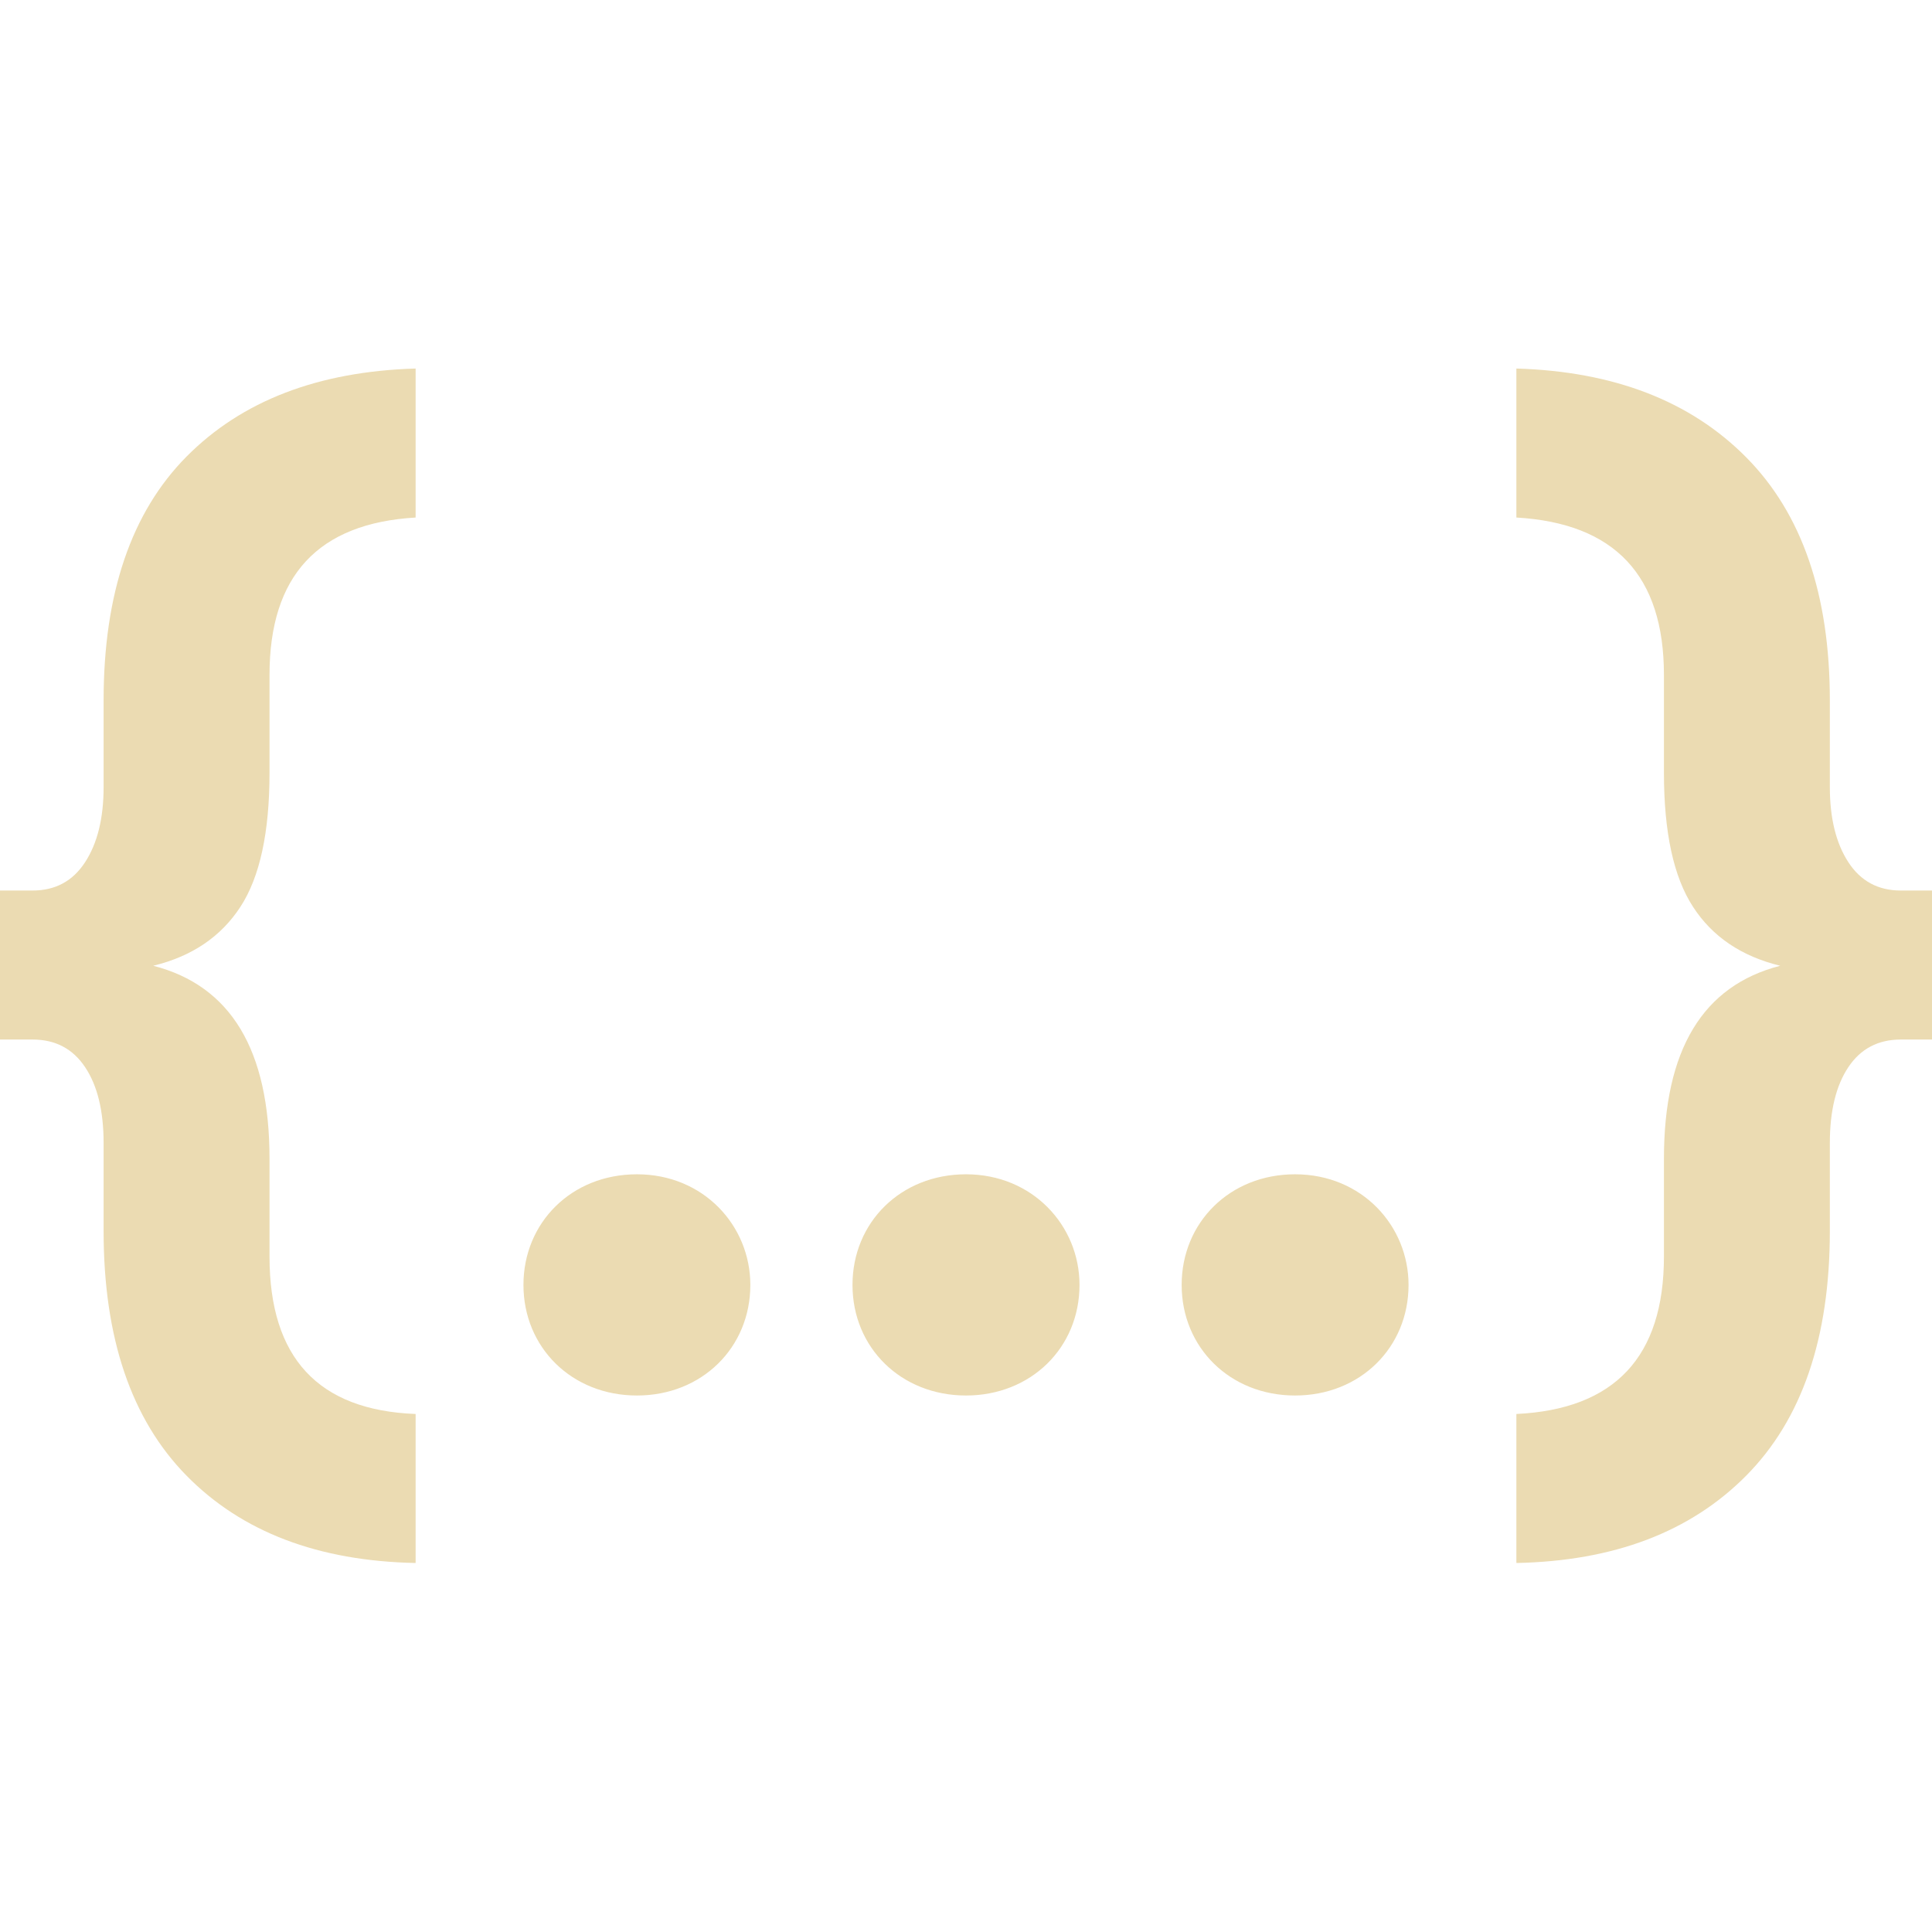 <svg width="16" height="16" version="1.1" viewBox="0 0 16 16" xmlns="http://www.w3.org/2000/svg">
  <defs>
    <style type="text/css" id="current-color-scheme">.ColorScheme-Text { color:#ebdbb2; } .ColorScheme-Highlight { color:#458588; }</style>
  </defs>
  <path class="ColorScheme-Text" fill="currentColor" d="m3.442 11.71v1.234c-0.807-0.016-1.439-0.257-1.897-0.723s-0.687-1.141-0.687-2.026v-0.729c0-0.266-0.051-0.475-0.153-0.628s-0.247-0.229-0.435-0.229h-0.27v-1.234h0.27c0.188 0 0.333-0.078 0.435-0.235 0.102-0.157 0.153-0.364 0.153-0.622v-0.717c0-0.885 0.229-1.558 0.687-2.02s1.09-0.705 1.897-0.729v1.234c-0.807 0.047-1.21 0.481-1.21 1.304v0.81c0 0.493-0.08 0.863-0.241 1.11-0.161 0.247-0.401 0.41-0.722 0.488 0.642 0.165 0.963 0.697 0.963 1.598v0.81c0 0.838 0.403 1.273 1.21 1.304zm1.833-0.153c-0.54 0-0.94-0.398-0.94-0.916 0-0.515 0.397-0.916 0.94-0.916 0.553 0 0.939 0.427 0.939 0.916 0 0.519-0.401 0.916-0.939 0.916zm2.725 0c-0.537 0-0.94-0.395-0.94-0.916 0-0.518 0.4-0.916 0.94-0.916 0.552 0 0.94 0.426 0.94 0.916 0 0.521-0.403 0.916-0.94 0.916zm2.725 0c-0.538 0-0.939-0.397-0.939-0.916 0-0.516 0.398-0.916 0.939-0.916 0.555 0 0.94 0.428 0.94 0.916 0 0.518-0.4 0.916-0.94 0.916zm1.833 1.387v-1.234c0.815-0.039 1.222-0.474 1.222-1.304v-0.81c0-0.901 0.321-1.433 0.963-1.598-0.321-0.078-0.562-0.241-0.722-0.488-0.161-0.247-0.241-0.617-0.241-1.11v-0.81c0-0.823-0.407-1.257-1.222-1.304v-1.234c0.807 0.024 1.441 0.269 1.903 0.735s0.693 1.137 0.693 2.014v0.717c0 0.258 0.051 0.465 0.153 0.622s0.247 0.235 0.435 0.235h0.258v1.234h-0.258c-0.188 0-0.333 0.076-0.435 0.229-0.102 0.153-0.153 0.362-0.153 0.628v0.729c0 0.885-0.231 1.56-0.693 2.026s-1.096 0.707-1.903 0.723z"/>
</svg>
